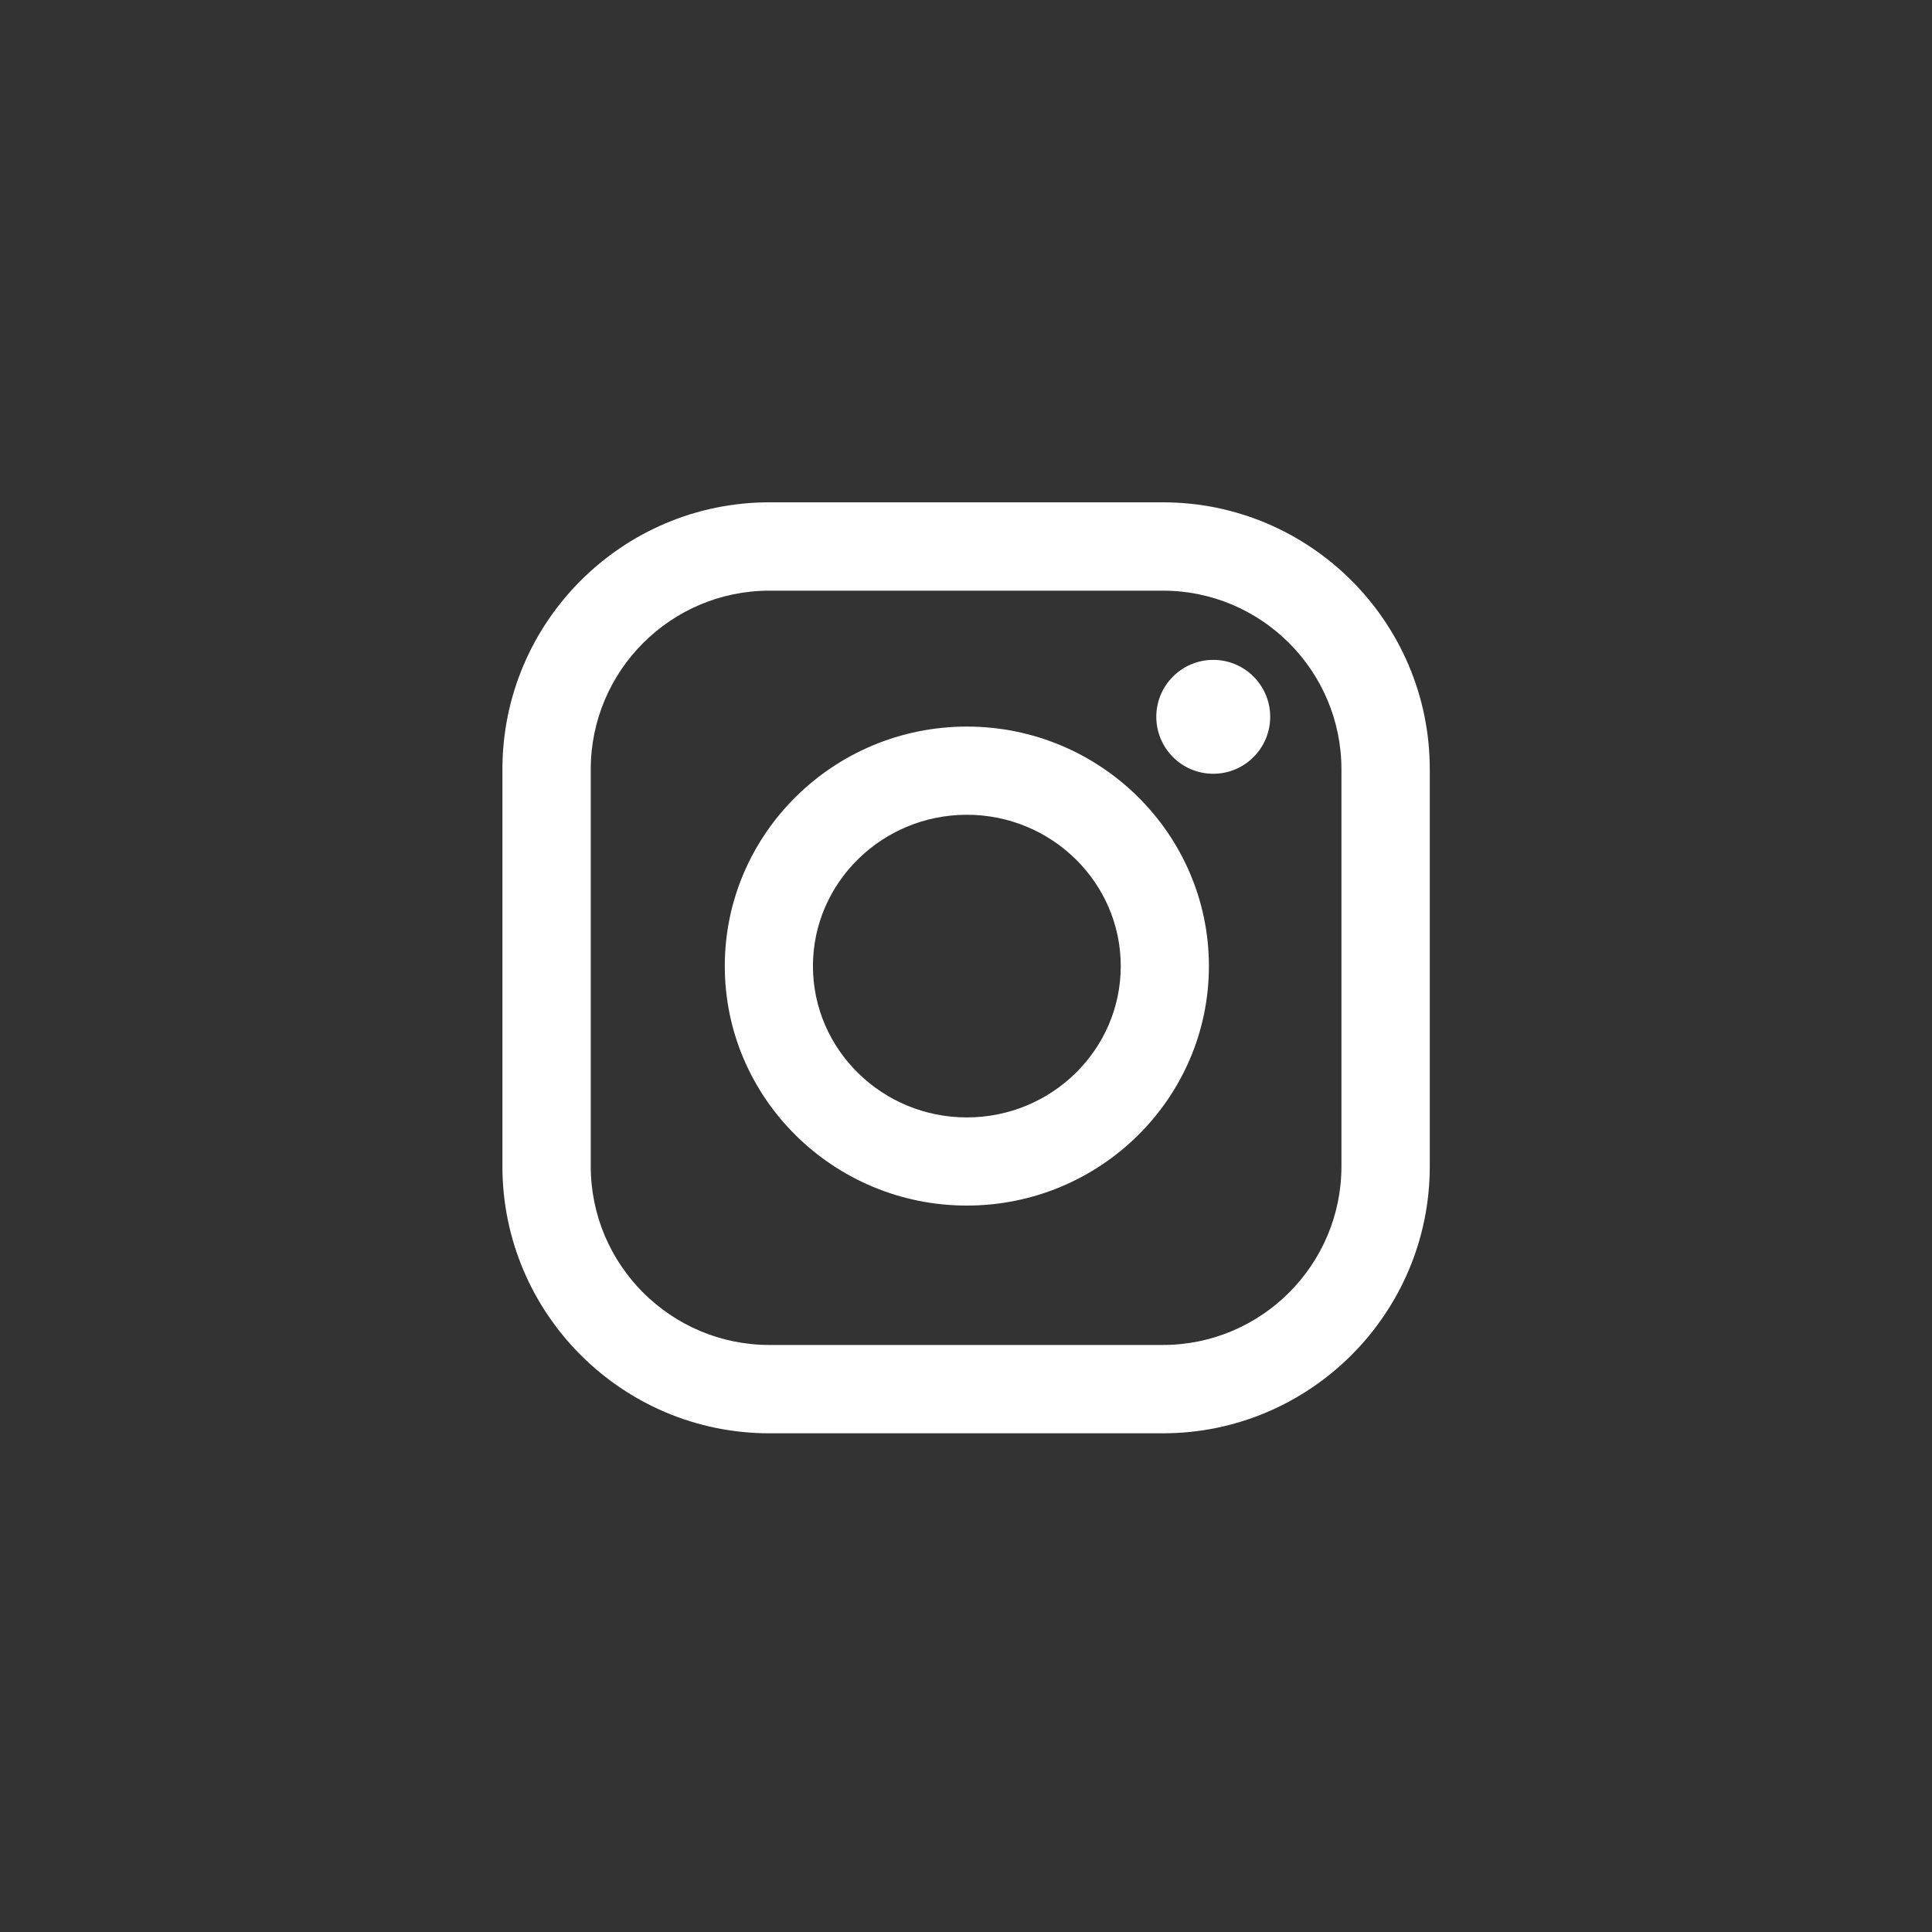 <svg width="40" height="40" viewBox="0 0 40 40" fill="none" xmlns="http://www.w3.org/2000/svg">
<rect x="0" y="0" width="40" height="40" fill="#333333" stroke="none"/>
<path fill-rule="evenodd" clip-rule="evenodd" d="M24.076 10.4H15.929C12.882 10.4 10.402 12.879 10.402 15.927V24.148C10.402 27.195 12.881 29.675 15.929 29.675H24.076C27.123 29.675 29.602 27.195 29.602 24.148V15.927C29.602 12.879 27.123 10.4 24.076 10.4ZM27.773 24.148C27.773 26.187 26.115 27.846 24.076 27.846H15.929C13.89 27.846 12.231 26.187 12.231 24.148V15.927C12.231 13.888 13.89 12.229 15.929 12.229H24.076C26.115 12.229 27.773 13.888 27.773 15.927V24.148ZM20.018 15.043C17.254 15.043 15.006 17.268 15.006 20.002C15.006 22.736 17.254 24.96 20.018 24.96C22.781 24.96 25.029 22.736 25.029 20.002C25.029 17.268 22.781 15.043 20.018 15.043ZM20.018 23.135C18.261 23.135 16.831 21.729 16.831 20.002C16.831 18.275 18.261 16.869 20.018 16.869C21.774 16.869 23.204 18.275 23.204 20.002C23.204 21.73 21.775 23.135 20.018 23.135ZM26.298 14.841C26.298 15.492 25.77 16.02 25.119 16.02C24.468 16.02 23.94 15.492 23.94 14.841C23.94 14.19 24.468 13.662 25.119 13.662C25.77 13.662 26.298 14.19 26.298 14.841Z" fill="white"/>
</svg>

